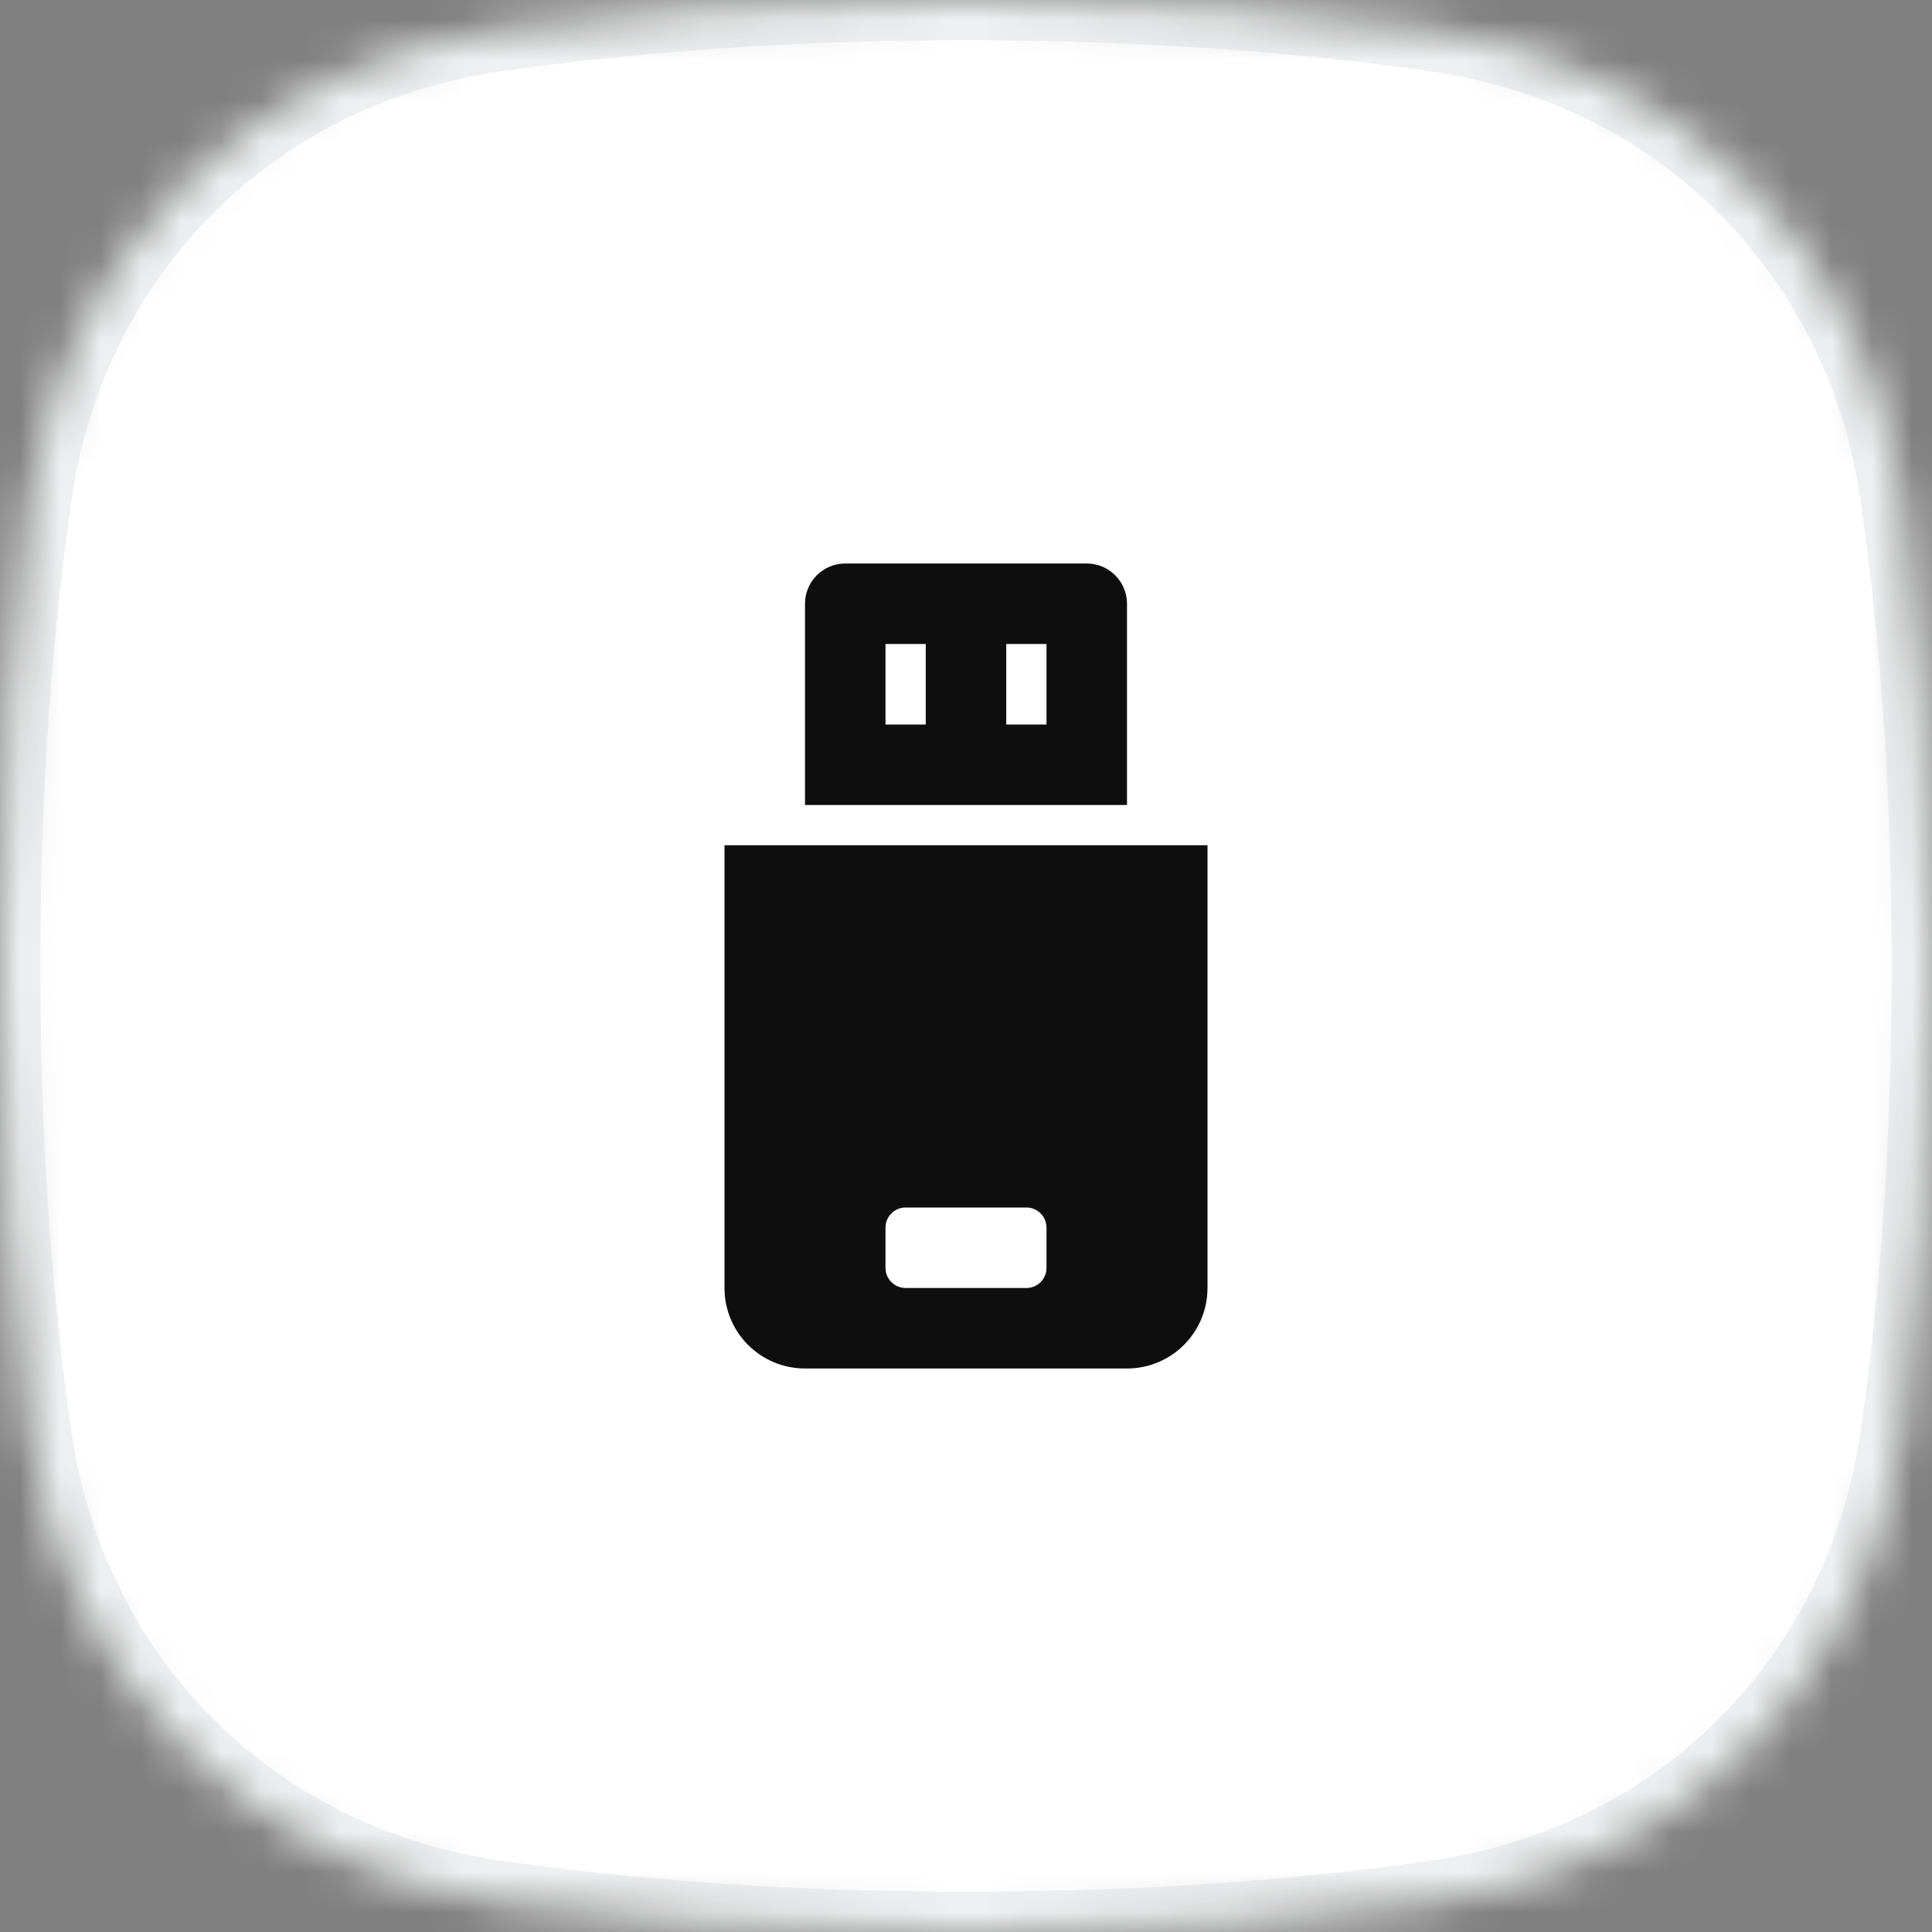 <svg width="48" height="48" viewBox="0 0 48 48" fill="none" xmlns="http://www.w3.org/2000/svg">
<rect x="0" y="0" width="48" height="48" fill="#808080" stroke="none"/>
<mask id="mask0_72_1987" style="mask-type:alpha" maskUnits="userSpaceOnUse" x="0" y="0" width="48" height="48">
<path d="M0.78 12.316C1.653 6.215 6.215 1.653 12.316 0.78C15.43 0.335 19.325 0 24 0C28.675 0 32.57 0.335 35.684 0.78C41.785 1.653 46.347 6.215 47.22 12.316C47.665 15.43 48 19.325 48 24C48 28.675 47.665 32.57 47.22 35.684C46.347 41.785 41.785 46.347 35.684 47.22C32.57 47.665 28.675 48 24 48C19.325 48 15.43 47.665 12.316 47.22C6.215 46.347 1.653 41.785 0.78 35.684C0.335 32.57 0 28.675 0 24C0 19.325 0.335 15.43 0.78 12.316Z" fill="#3778FB"/>
</mask>
<g mask="url(#mask0_72_1987)">
<rect width="48" height="48" fill="white"/>
<mask id="path-3-inside-1_72_1987" fill="white">
<path d="M0.78 12.316C1.653 6.215 6.215 1.653 12.316 0.78C15.43 0.335 19.325 0 24 0C28.675 0 32.57 0.335 35.684 0.78C41.785 1.653 46.347 6.215 47.22 12.316C47.665 15.43 48 19.325 48 24C48 28.675 47.665 32.57 47.22 35.684C46.347 41.785 41.785 46.347 35.684 47.22C32.57 47.665 28.675 48 24 48C19.325 48 15.43 47.665 12.316 47.22C6.215 46.347 1.653 41.785 0.78 35.684C0.335 32.57 0 28.675 0 24C0 19.325 0.335 15.43 0.78 12.316Z"/>
</mask>
<path d="M0.78 35.684L-0.21 35.826L0.78 35.684ZM12.316 47.22L12.457 46.23L12.316 47.22ZM35.684 47.22L35.542 46.23L35.684 47.22ZM47.22 35.684L46.23 35.542L47.22 35.684ZM35.684 0.78L35.542 1.77L35.684 0.78ZM47.22 12.316L46.23 12.457L47.22 12.316ZM12.316 0.78L12.174 -0.21L12.316 0.78ZM0.78 12.316L-0.21 12.174L0.78 12.316ZM12.457 1.77C15.525 1.331 19.372 1 24 1V-1C19.277 -1 15.335 -0.662 12.174 -0.21L12.457 1.77ZM24 1C28.628 1 32.475 1.331 35.542 1.77L35.826 -0.21C32.665 -0.662 28.723 -1 24 -1V1ZM1.77 35.542C1.331 32.475 1 28.628 1 24H-1C-1 28.723 -0.662 32.665 -0.21 35.826L1.77 35.542ZM1 24C1 19.372 1.331 15.525 1.77 12.457L-0.21 12.174C-0.662 15.335 -1 19.277 -1 24H1ZM35.542 46.23C32.475 46.669 28.628 47 24 47V49C28.723 49 32.665 48.662 35.826 48.21L35.542 46.23ZM24 47C19.372 47 15.525 46.669 12.457 46.23L12.174 48.21C15.335 48.662 19.277 49 24 49V47ZM46.23 12.457C46.669 15.525 47 19.372 47 24H49C49 19.277 48.662 15.335 48.21 12.174L46.23 12.457ZM47 24C47 28.628 46.669 32.475 46.23 35.542L48.21 35.826C48.662 32.665 49 28.723 49 24H47ZM-0.21 35.826C0.726 42.366 5.634 47.273 12.174 48.21L12.457 46.23C6.797 45.42 2.58 41.203 1.77 35.542L-0.21 35.826ZM35.826 48.21C42.366 47.273 47.273 42.366 48.21 35.826L46.23 35.542C45.42 41.203 41.203 45.42 35.542 46.23L35.826 48.21ZM35.542 1.77C41.203 2.58 45.42 6.797 46.23 12.457L48.21 12.174C47.273 5.634 42.366 0.726 35.826 -0.21L35.542 1.77ZM12.174 -0.21C5.634 0.726 0.726 5.634 -0.21 12.174L1.77 12.457C2.58 6.797 6.797 2.58 12.457 1.77L12.174 -0.21Z" fill="#0B1F35" fill-opacity="0.07" mask="url(#path-3-inside-1_72_1987)"/>
</g>
<g clip-path="url(#clip0_72_1987)">
<path fill-rule="evenodd" clip-rule="evenodd" d="M21 14C20.448 14 20 14.448 20 15V20H28V15C28 14.448 27.552 14 27 14H21ZM23 18H22V16H23V18ZM25 18H26V16H25V18ZM30 21L18 21V32C18 33.105 18.895 34 20 34H28C29.105 34 30 33.105 30 32V21ZM26 31.5V30.5C26 30.224 25.776 30 25.5 30H22.5C22.224 30 22 30.224 22 30.5V31.5C22 31.776 22.224 32 22.5 32H25.5C25.776 32 26 31.776 26 31.5Z" fill="#0E0E0E"/>
</g>
<defs>
<clipPath id="clip0_72_1987">
<rect width="24" height="24" fill="white" transform="translate(12 12)"/>
</clipPath>
</defs>
</svg>
